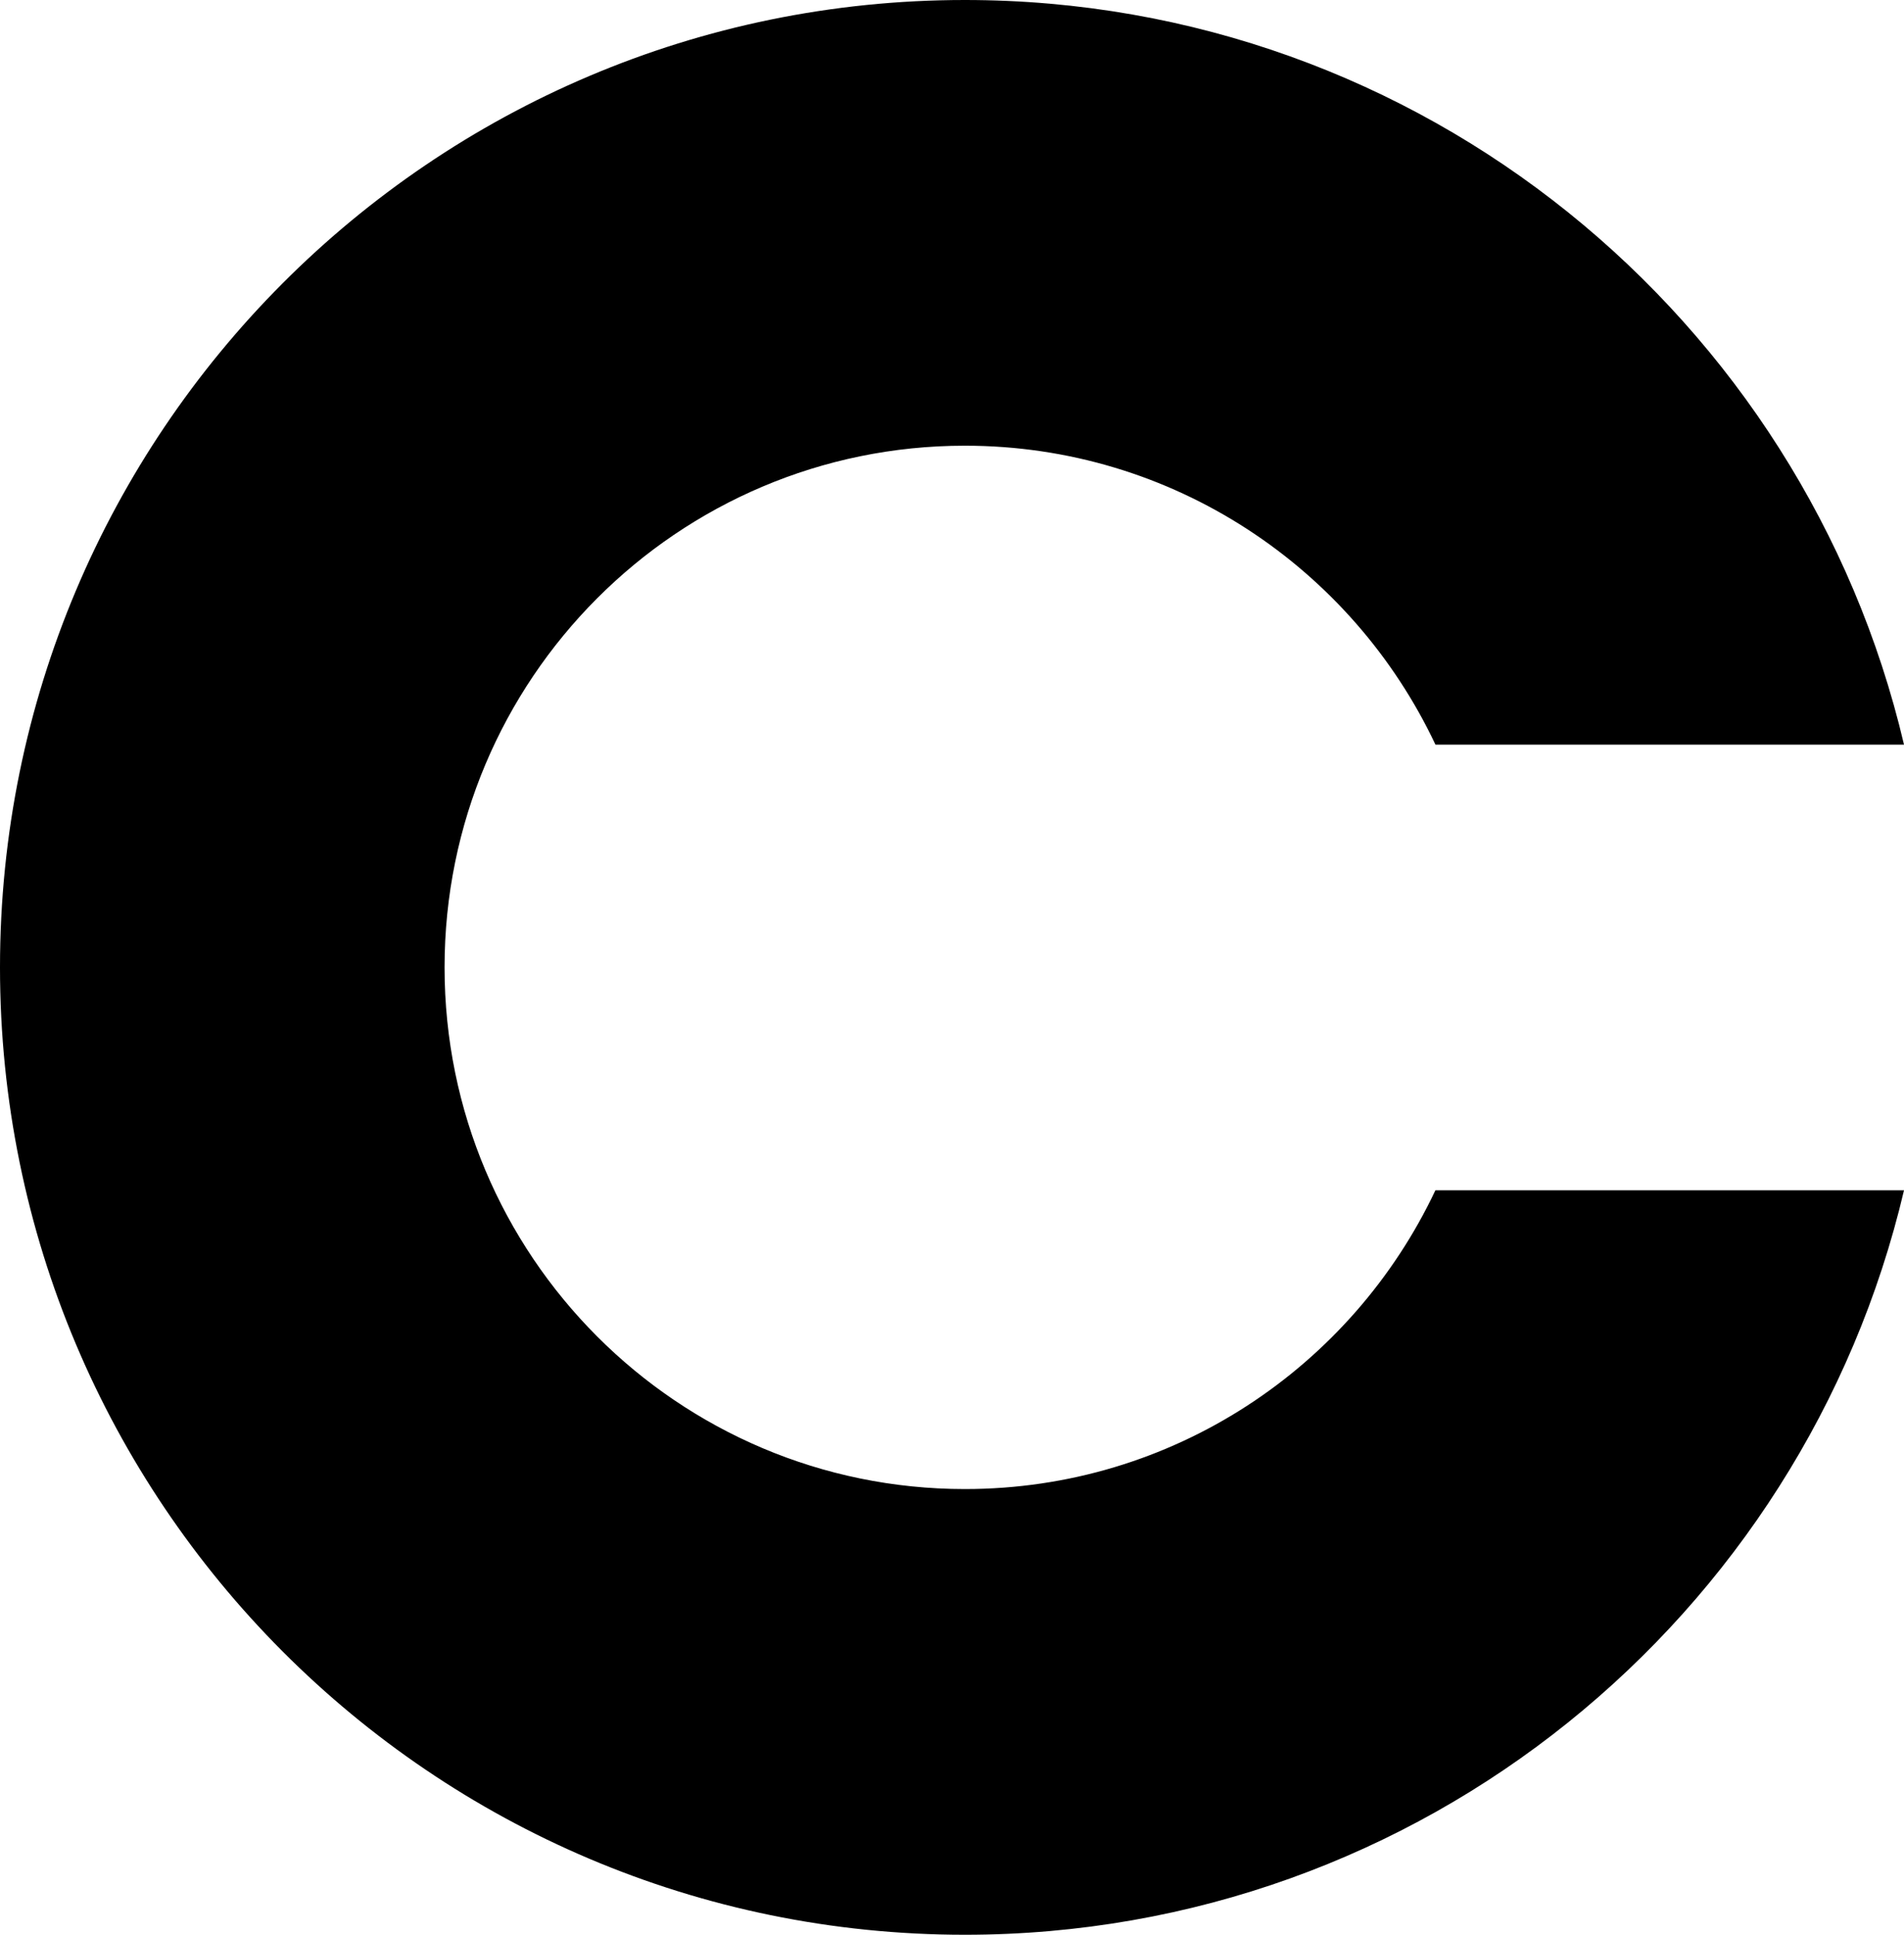 <?xml version="1.0" encoding="UTF-8"?> <svg xmlns="http://www.w3.org/2000/svg" width="189" height="192" viewBox="0 0 189 192" fill="none"><path d="M142.479 118.133C134.202 135.656 116.409 147.77 95.781 147.77C67.256 147.77 44.129 124.598 44.129 96C44.129 67.402 67.256 44.23 95.781 44.23C116.418 44.23 134.22 56.362 142.488 73.894H189C179.049 31.538 141.088 0 95.781 0C42.879 0 0 42.977 0 96C0 149.022 42.879 192 95.781 192C141.079 192 179.031 160.48 189 118.124H142.479V118.133Z" fill="black"></path></svg> 